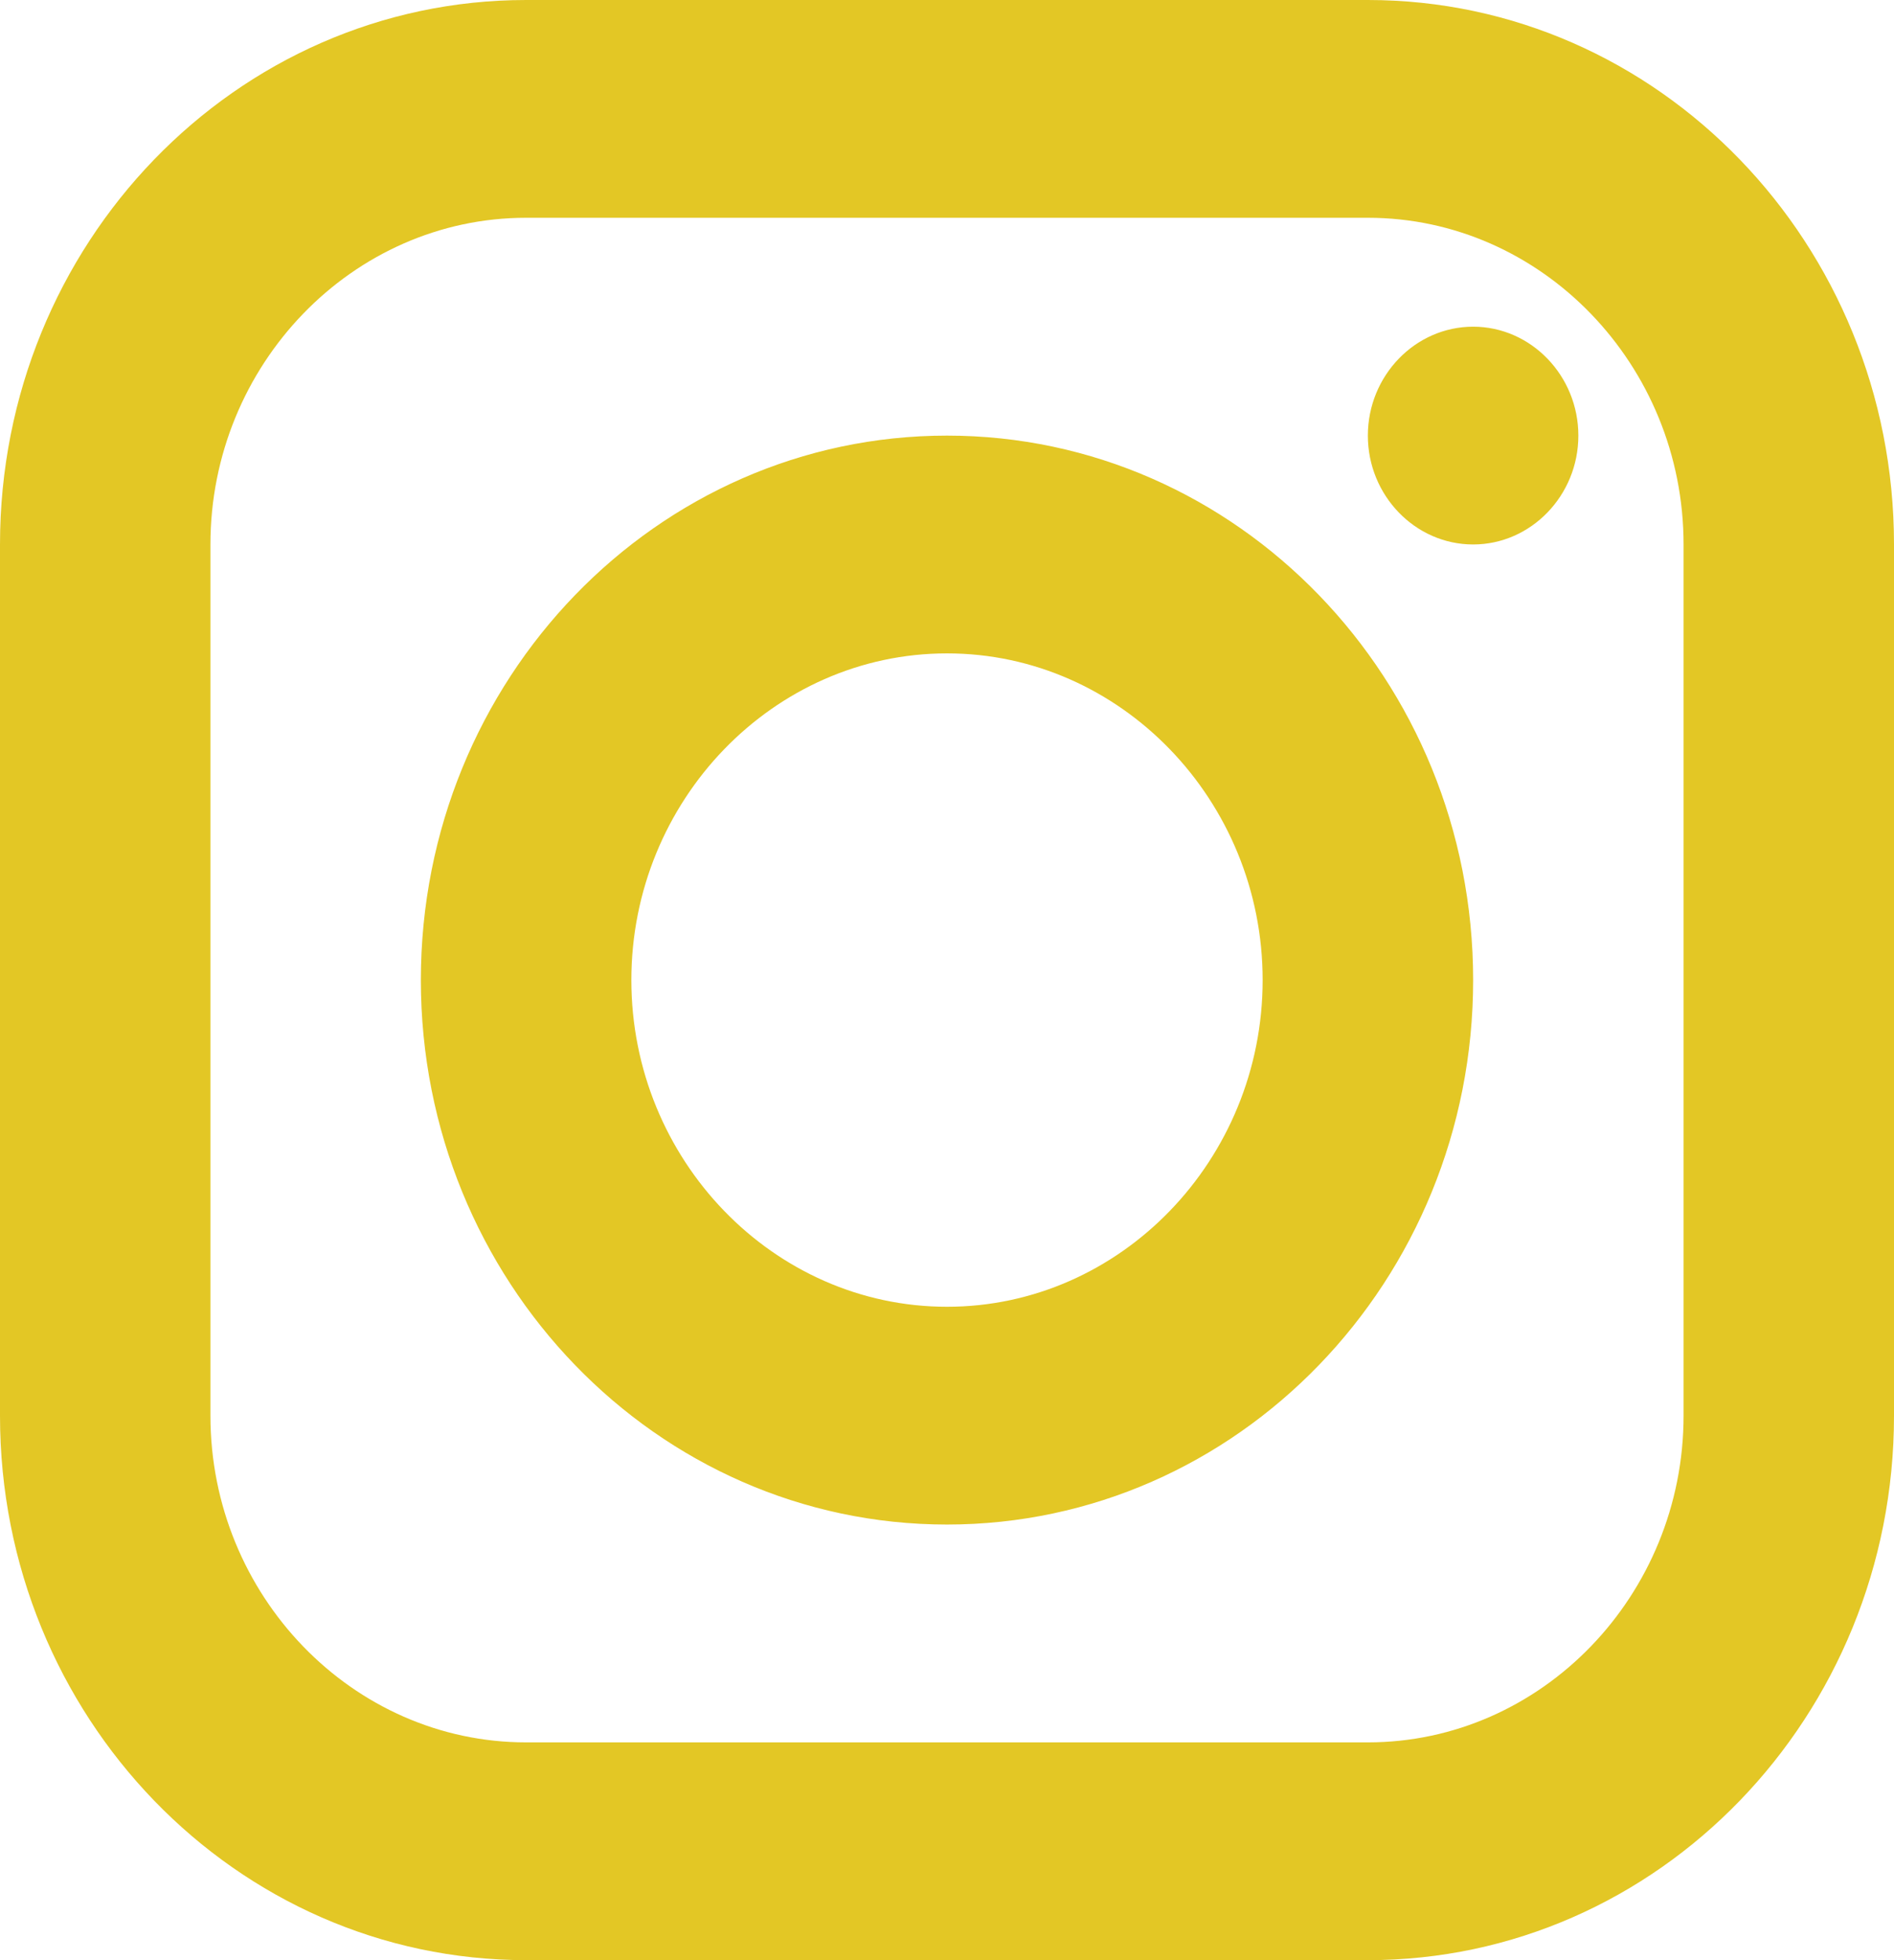 <svg width="29" height="30" viewBox="0 0 29 30" fill="none" xmlns="http://www.w3.org/2000/svg">
<path d="M8.056 0C3.609 0 0 3.733 0 8.333V21.667C0 26.267 3.609 30 8.056 30H20.944C25.391 30 29 26.267 29 21.667V8.333C29 3.733 25.391 0 20.944 0H8.056ZM8.056 3.333H20.944C23.603 3.333 25.778 5.583 25.778 8.333V21.667C25.778 24.417 23.603 26.667 20.944 26.667H8.056C5.397 26.667 3.222 24.417 3.222 21.667V8.333C3.222 5.583 5.397 3.333 8.056 3.333ZM22.556 5C21.669 5 20.944 5.75 20.944 6.667C20.944 7.583 21.669 8.333 22.556 8.333C23.442 8.333 24.167 7.583 24.167 6.667C24.167 5.75 23.442 5 22.556 5ZM14.5 6.667C10.053 6.667 6.444 10.4 6.444 15C6.444 19.6 10.053 23.333 14.5 23.333C18.947 23.333 22.556 19.6 22.556 15C22.556 10.4 18.947 6.667 14.5 6.667ZM14.5 10C17.158 10 19.333 12.25 19.333 15C19.333 17.75 17.158 20 14.5 20C11.842 20 9.667 17.75 9.667 15C9.667 12.25 11.842 10 14.5 10Z" fill="#E3C725"/>
</svg>
